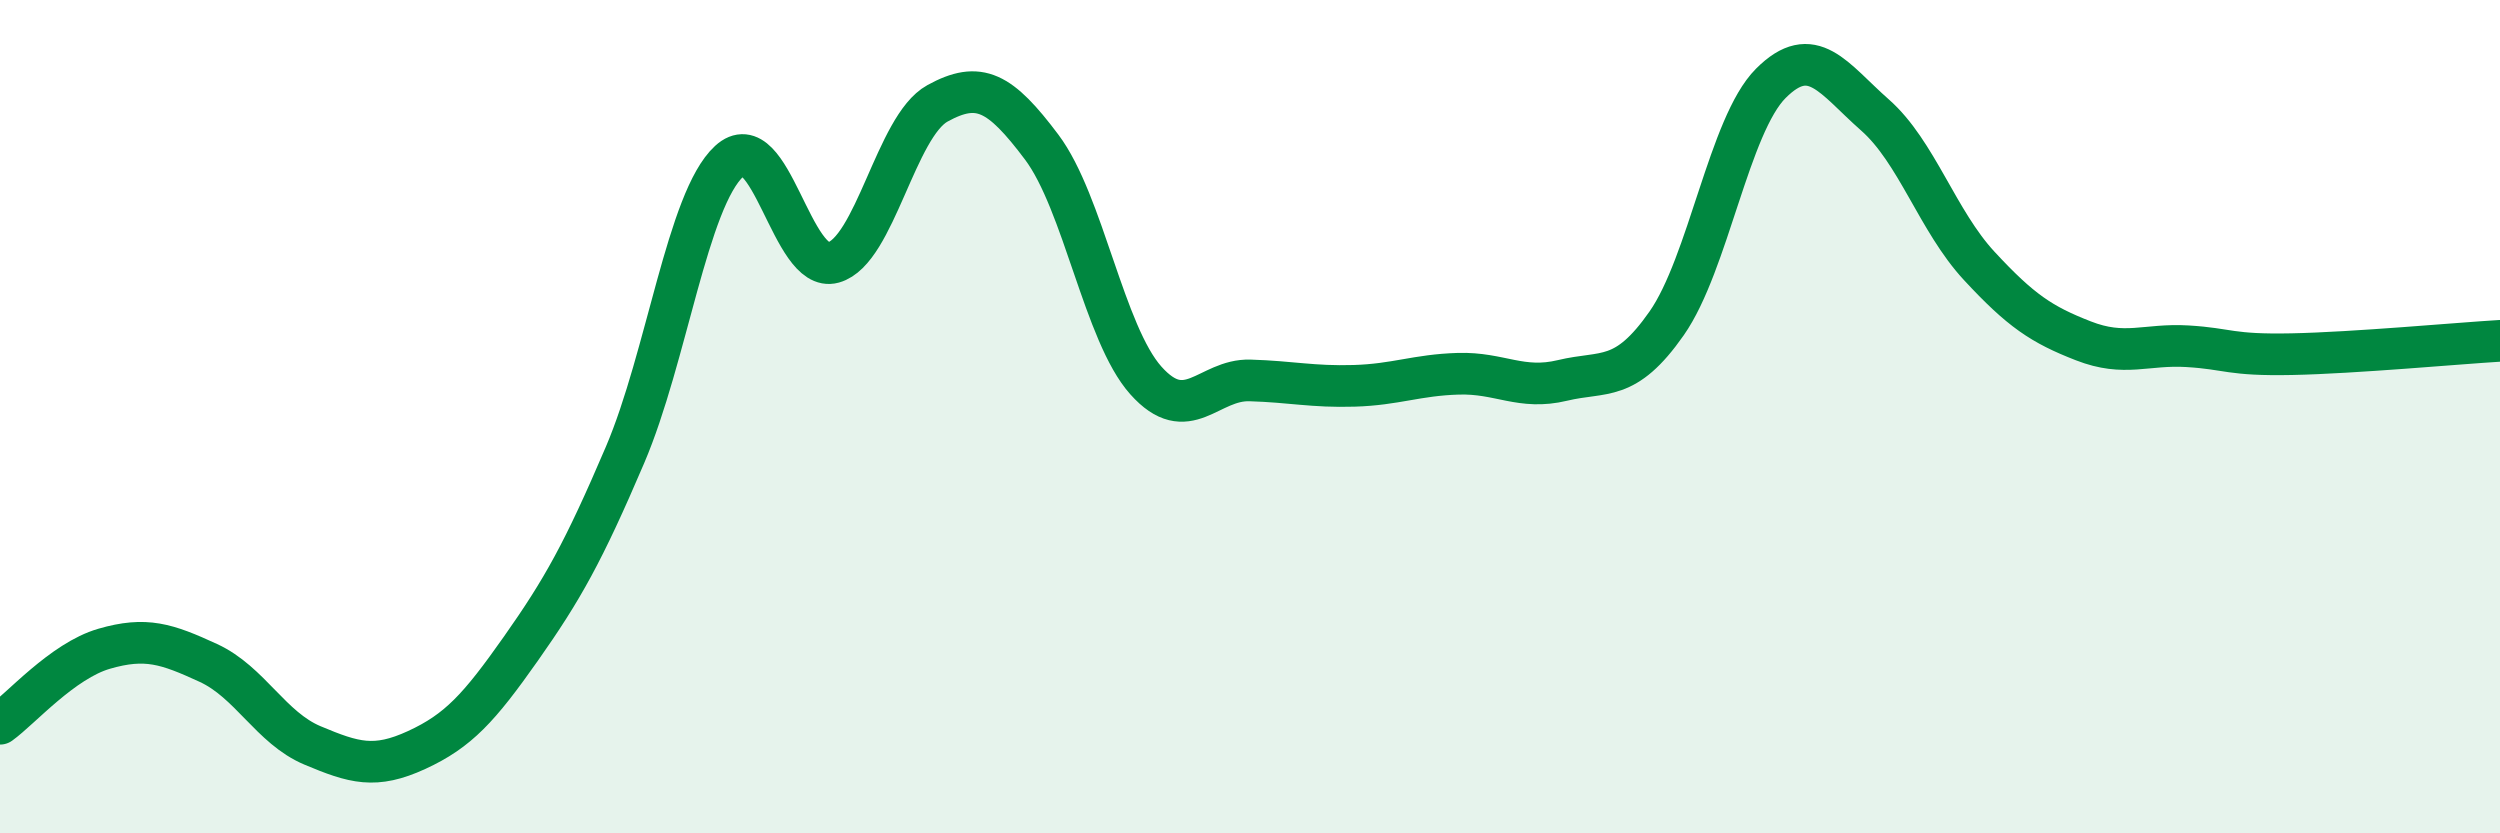 
    <svg width="60" height="20" viewBox="0 0 60 20" xmlns="http://www.w3.org/2000/svg">
      <path
        d="M 0,17.37 C 0.5,17.01 1.5,15.86 2.5,15.57 C 3.5,15.28 4,15.45 5,15.91 C 6,16.37 6.5,17.47 7.5,17.89 C 8.5,18.31 9,18.46 10,18 C 11,17.54 11.5,16.99 12.5,15.57 C 13.5,14.15 14,13.26 15,10.92 C 16,8.58 16.5,4.79 17.5,3.87 C 18.5,2.95 19,6.58 20,6.3 C 21,6.02 21.5,3.03 22.5,2.48 C 23.5,1.93 24,2.2 25,3.53 C 26,4.86 26.5,8.01 27.5,9.13 C 28.5,10.25 29,9.1 30,9.13 C 31,9.16 31.5,9.29 32.5,9.26 C 33.5,9.23 34,9 35,8.97 C 36,8.94 36.5,9.37 37.5,9.13 C 38.5,8.89 39,9.19 40,7.76 C 41,6.33 41.5,3 42.5,2 C 43.5,1 44,1.88 45,2.76 C 46,3.64 46.5,5.3 47.5,6.38 C 48.5,7.46 49,7.79 50,8.18 C 51,8.57 51.5,8.25 52.5,8.31 C 53.5,8.37 53.5,8.53 55,8.5 C 56.5,8.47 59,8.24 60,8.18L60 20L0 20Z"
        fill="#008740"
        opacity="0.1"
        stroke-linecap="round"
        stroke-linejoin="round"
      />
      <path
        d="M 0,17.37 C 0.5,17.01 1.5,15.86 2.5,15.57 C 3.5,15.28 4,15.45 5,15.91 C 6,16.37 6.5,17.47 7.5,17.89 C 8.5,18.31 9,18.46 10,18 C 11,17.54 11.5,16.99 12.5,15.57 C 13.5,14.15 14,13.26 15,10.92 C 16,8.58 16.5,4.79 17.5,3.87 C 18.5,2.95 19,6.58 20,6.3 C 21,6.02 21.5,3.03 22.5,2.48 C 23.5,1.93 24,2.2 25,3.53 C 26,4.86 26.5,8.01 27.5,9.13 C 28.5,10.25 29,9.1 30,9.13 C 31,9.16 31.5,9.29 32.5,9.26 C 33.5,9.23 34,9 35,8.97 C 36,8.94 36.5,9.37 37.5,9.13 C 38.5,8.89 39,9.19 40,7.76 C 41,6.33 41.5,3 42.5,2 C 43.5,1 44,1.88 45,2.76 C 46,3.64 46.5,5.3 47.5,6.38 C 48.5,7.46 49,7.79 50,8.18 C 51,8.57 51.5,8.25 52.5,8.31 C 53.5,8.37 53.5,8.53 55,8.5 C 56.5,8.47 59,8.24 60,8.18"
        stroke="#008740"
        stroke-width="1"
        fill="none"
        stroke-linecap="round"
        stroke-linejoin="round"
      />
    </svg>
  